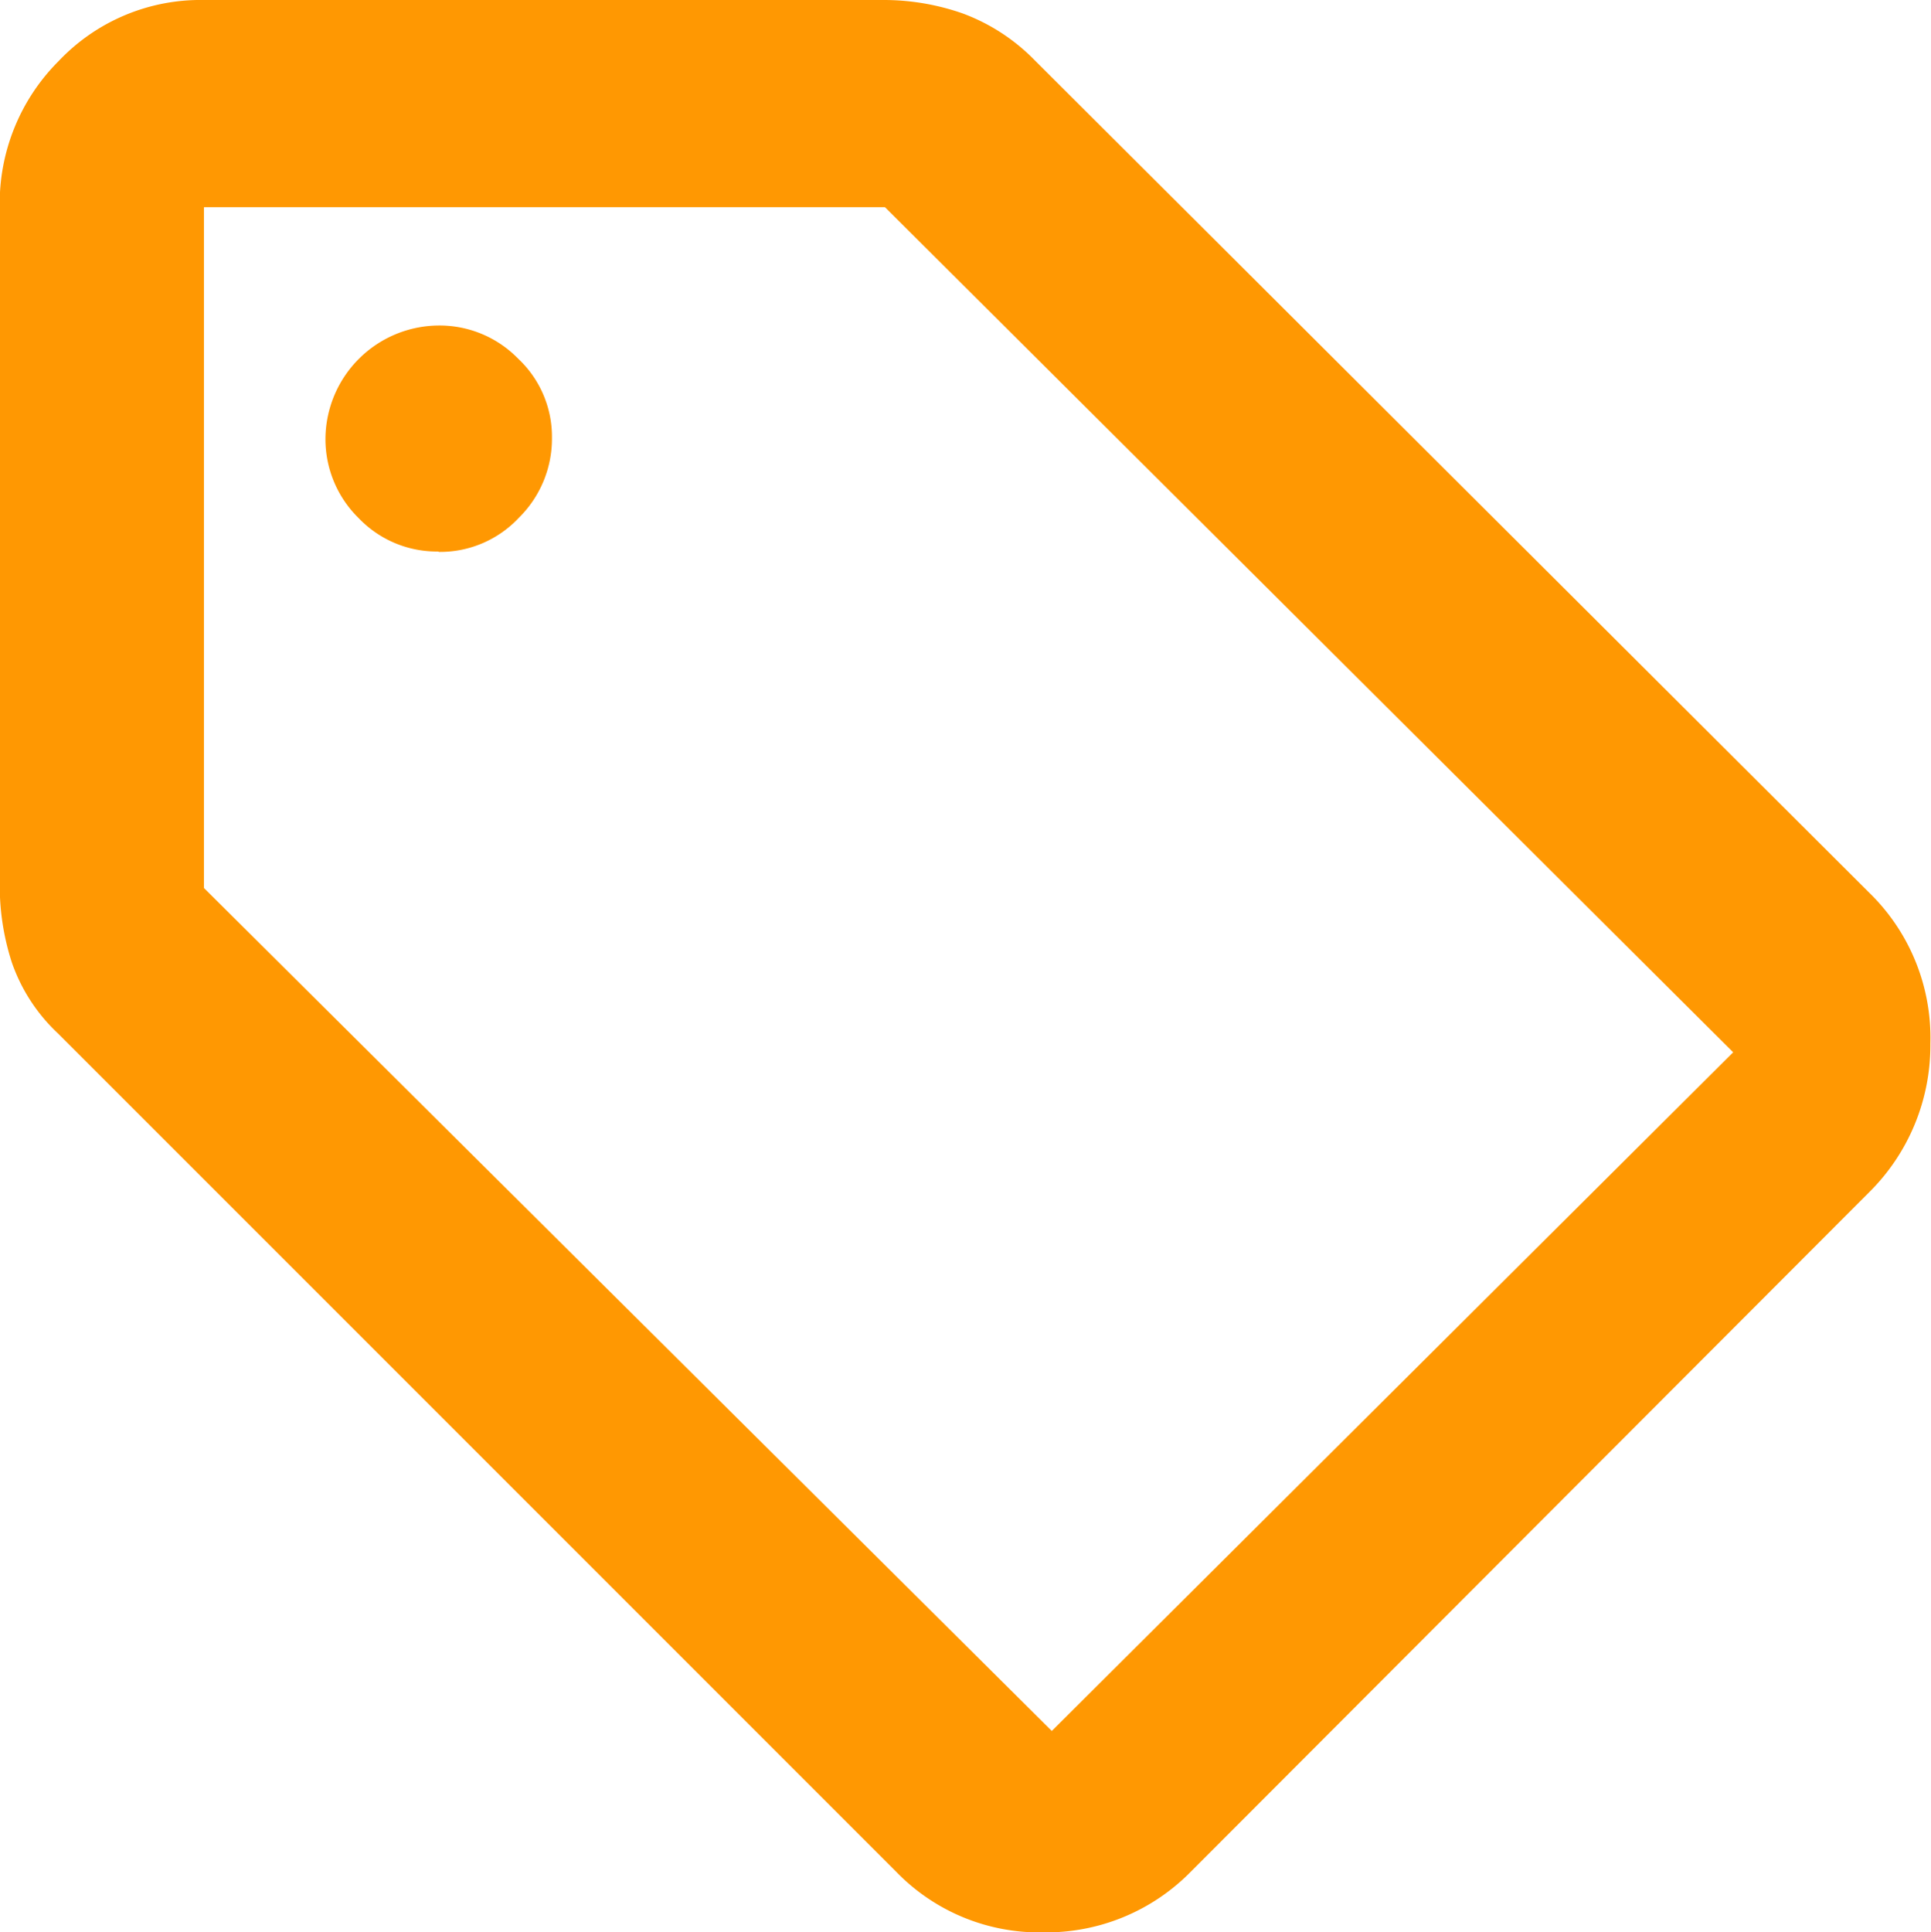 <svg xmlns="http://www.w3.org/2000/svg" width="15.082" height="15.09" viewBox="0 0 15.082 15.09">
  <path id="sell_FILL0_wght700_GRAD200_opsz48" d="M59.3,159.618a1.583,1.583,0,0,1-1.151.473A1.557,1.557,0,0,1,57,159.618l-6.547-6.547a1.38,1.38,0,0,1-.36-.553,1.937,1.937,0,0,1-.095-.6v-5.3a1.569,1.569,0,0,1,.46-1.141A1.525,1.525,0,0,1,51.593,145h5.3a1.863,1.863,0,0,1,.629.106,1.53,1.53,0,0,1,.562.367l6.512,6.495a1.58,1.58,0,0,1,.481,1.182,1.613,1.613,0,0,1-.481,1.164Zm-1.085-1.1,5.322-5.3-6.625-6.6H51.593v5.317Zm-4.788-9.208a.842.842,0,0,0,.625-.266.866.866,0,0,0,.259-.625.836.836,0,0,0-.264-.618.857.857,0,0,0-.621-.259.89.89,0,0,0-.884.879.862.862,0,0,0,.259.625A.844.844,0,0,0,53.422,149.307ZM51.593,146.611Z" transform="translate(-50 -145)" fill="#ff9802"/>
</svg>
